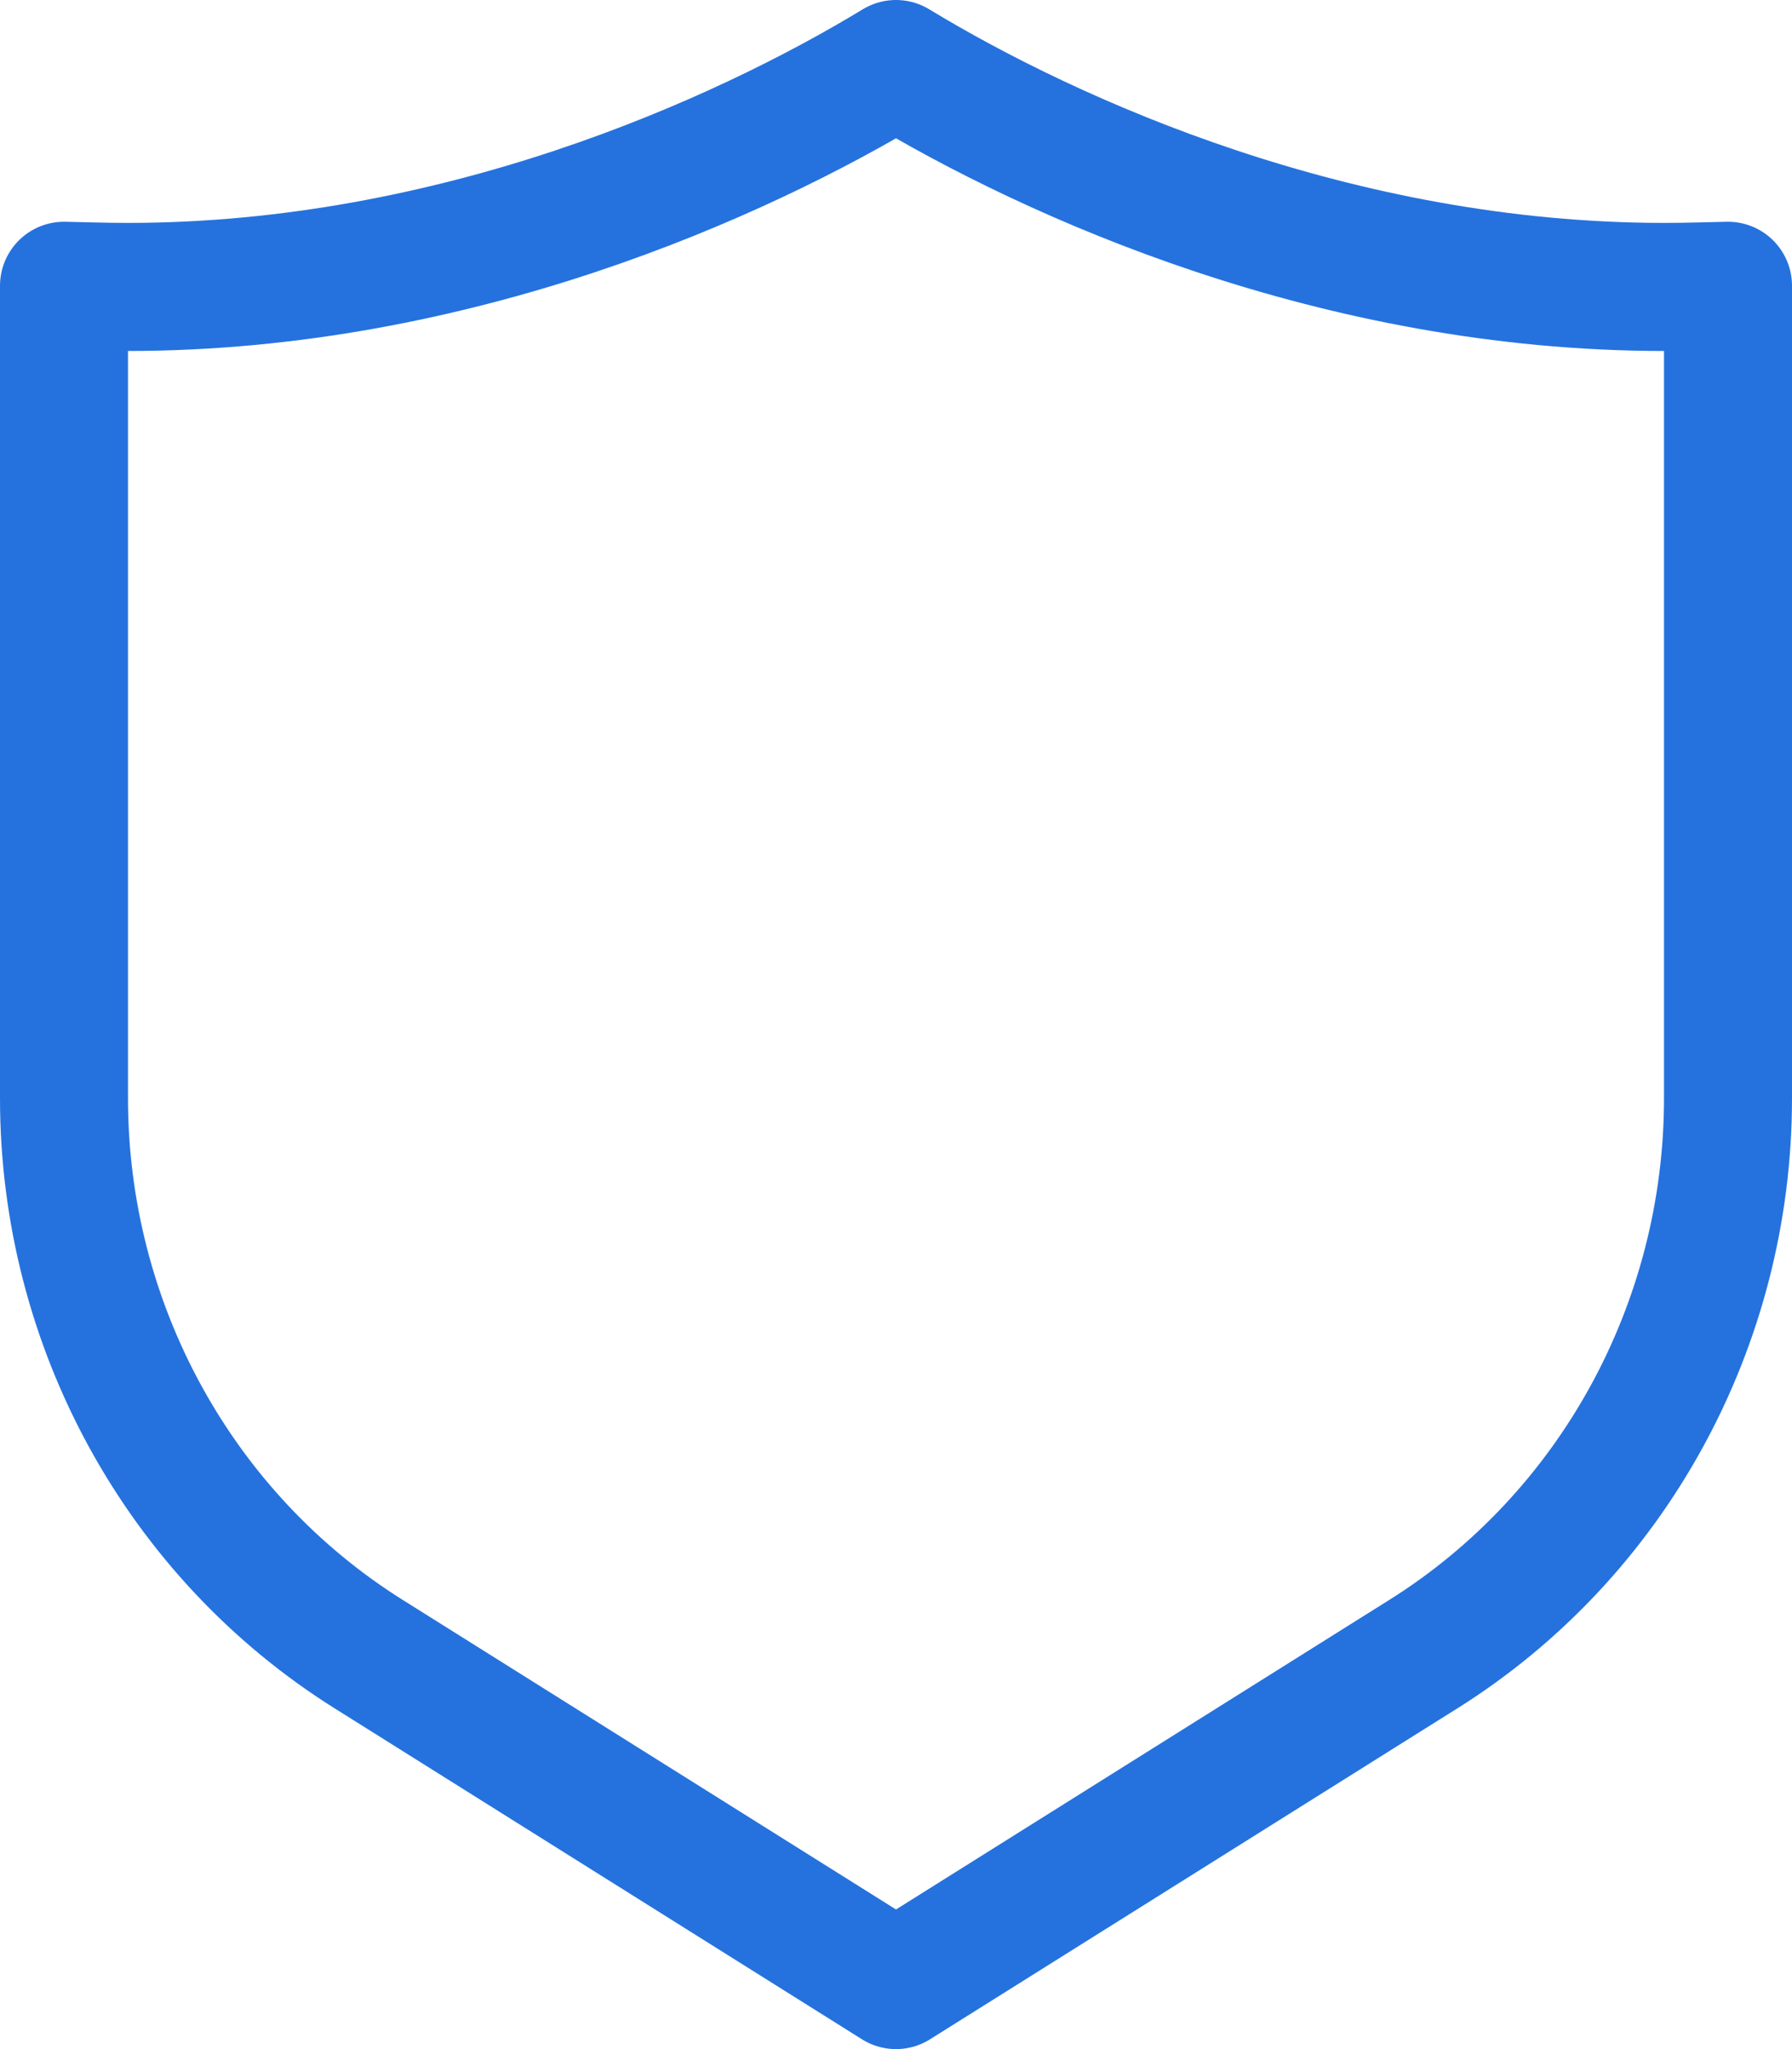<svg aria-label="Benefit icon" width="28px" height="32px" viewBox="0 0 28 32" version="1.1" xmlns="http://www.w3.org/2000/svg"
     xmlns:xlink="http://www.w3.org/1999/xlink">
    <g id="Instruments" stroke="none" stroke-width="1" fill="none" fill-rule="evenodd" stroke-linecap="round" stroke-linejoin="round">
        <g id="AM-5.0-Instruments-page-2.1" transform="translate(-1156, -3522)" stroke="#2572DE" stroke-width="2">
            <g id="Section" transform="translate(0, 3287)">
                <g id="Benefit" transform="translate(1040, 221)">
                    <g id="icon-03" transform="translate(117, 15)">
                        <path d="M13,0 C10.553,1.484 6.102,3.481 1,3.481 C0.663,3.481 0.332,3.471 0,3.463 L0,16.151 C0,19.69 1.802,22.976 4.759,24.831 L13,30 L21.241,24.831 C24.198,22.976 26,19.69 26,16.151 L26,3.463 C25.668,3.471 25.337,3.481 25,3.481 C19.898,3.481 15.447,1.484 13,0 Z"
                              id="Stroke-1"></path>
                    </g>
                </g>
            </g>
        </g>
    </g>
</svg>